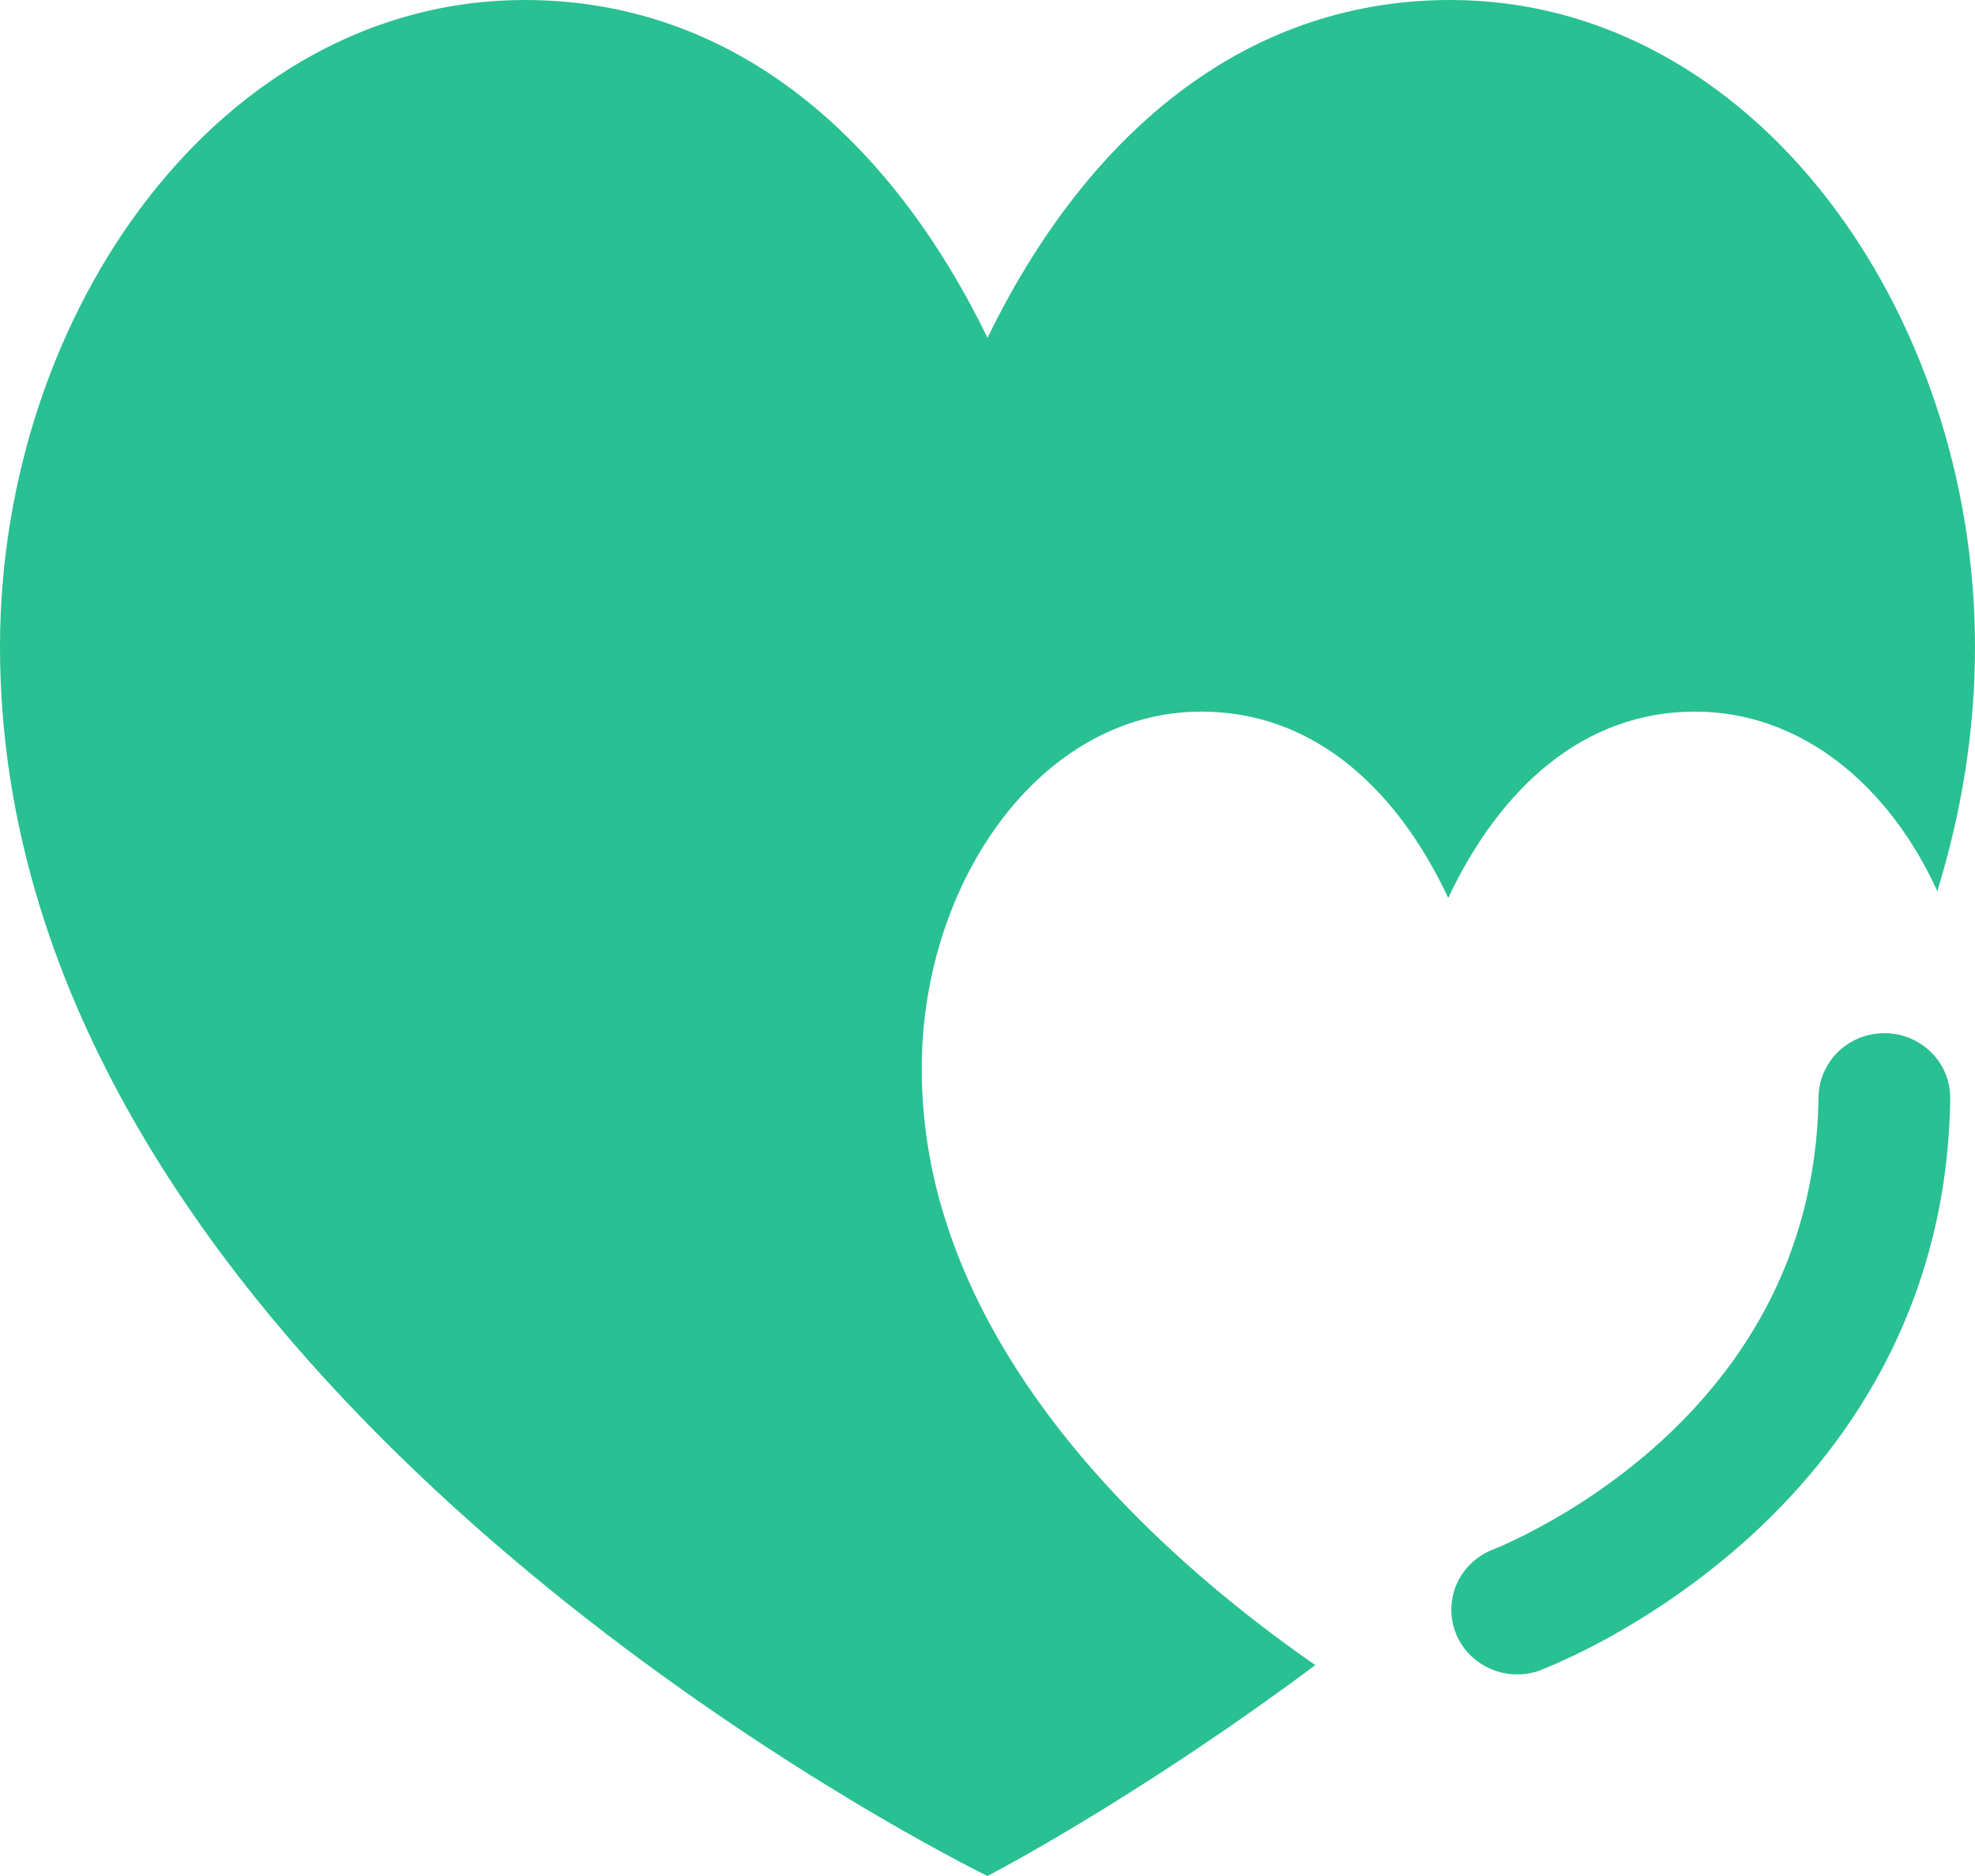 <?xml version="1.0" encoding="UTF-8"?> <svg xmlns="http://www.w3.org/2000/svg" width="20" height="19" viewBox="0 0 20 19" fill="none"><path d="M5.312 0C2.242 0 0 3.152 0 6.551C0 7.465 0.145 8.339 0.4 9.17C0.525 9.577 0.675 9.973 0.849 10.358C3.265 15.727 10 19 10 19C10 19 11.49 18.229 13.32 16.864C12.161 16.06 10.559 14.698 9.786 12.921C9.693 12.708 9.613 12.489 9.546 12.266C9.406 11.797 9.334 11.311 9.334 10.822C9.334 8.946 10.529 7.207 12.166 7.207C13.303 7.207 14.146 7.987 14.666 9.094C15.187 7.987 16.031 7.207 17.166 7.207C18.25 7.207 19.139 7.968 19.618 9.026C19.862 8.234 20 7.407 20 6.551C20 3.152 17.758 0 14.688 0C12.557 0 10.976 1.415 10 3.421C9.024 1.415 7.443 0 5.312 0ZM19.092 10.464C19.179 10.465 19.266 10.483 19.346 10.517C19.427 10.552 19.5 10.601 19.561 10.662C19.622 10.724 19.67 10.797 19.702 10.877C19.734 10.957 19.75 11.043 19.749 11.129C19.719 13.274 18.663 14.733 17.638 15.638C17.211 16.013 16.742 16.34 16.241 16.612C16.045 16.718 15.844 16.815 15.638 16.9C15.62 16.907 15.607 16.912 15.597 16.917L15.585 16.921L15.58 16.923L15.578 16.924C15.415 16.978 15.236 16.968 15.079 16.895C14.923 16.823 14.801 16.694 14.74 16.535C14.679 16.376 14.683 16.2 14.751 16.044C14.82 15.887 14.947 15.764 15.107 15.698L15.109 15.697L15.131 15.688L15.227 15.648C15.78 15.395 16.292 15.063 16.747 14.664C17.578 13.93 18.392 12.794 18.416 11.11C18.417 11.024 18.435 10.939 18.47 10.86C18.505 10.781 18.555 10.71 18.617 10.649C18.68 10.589 18.755 10.542 18.836 10.51C18.917 10.479 19.004 10.463 19.092 10.464Z" fill="#29C093"></path></svg> 